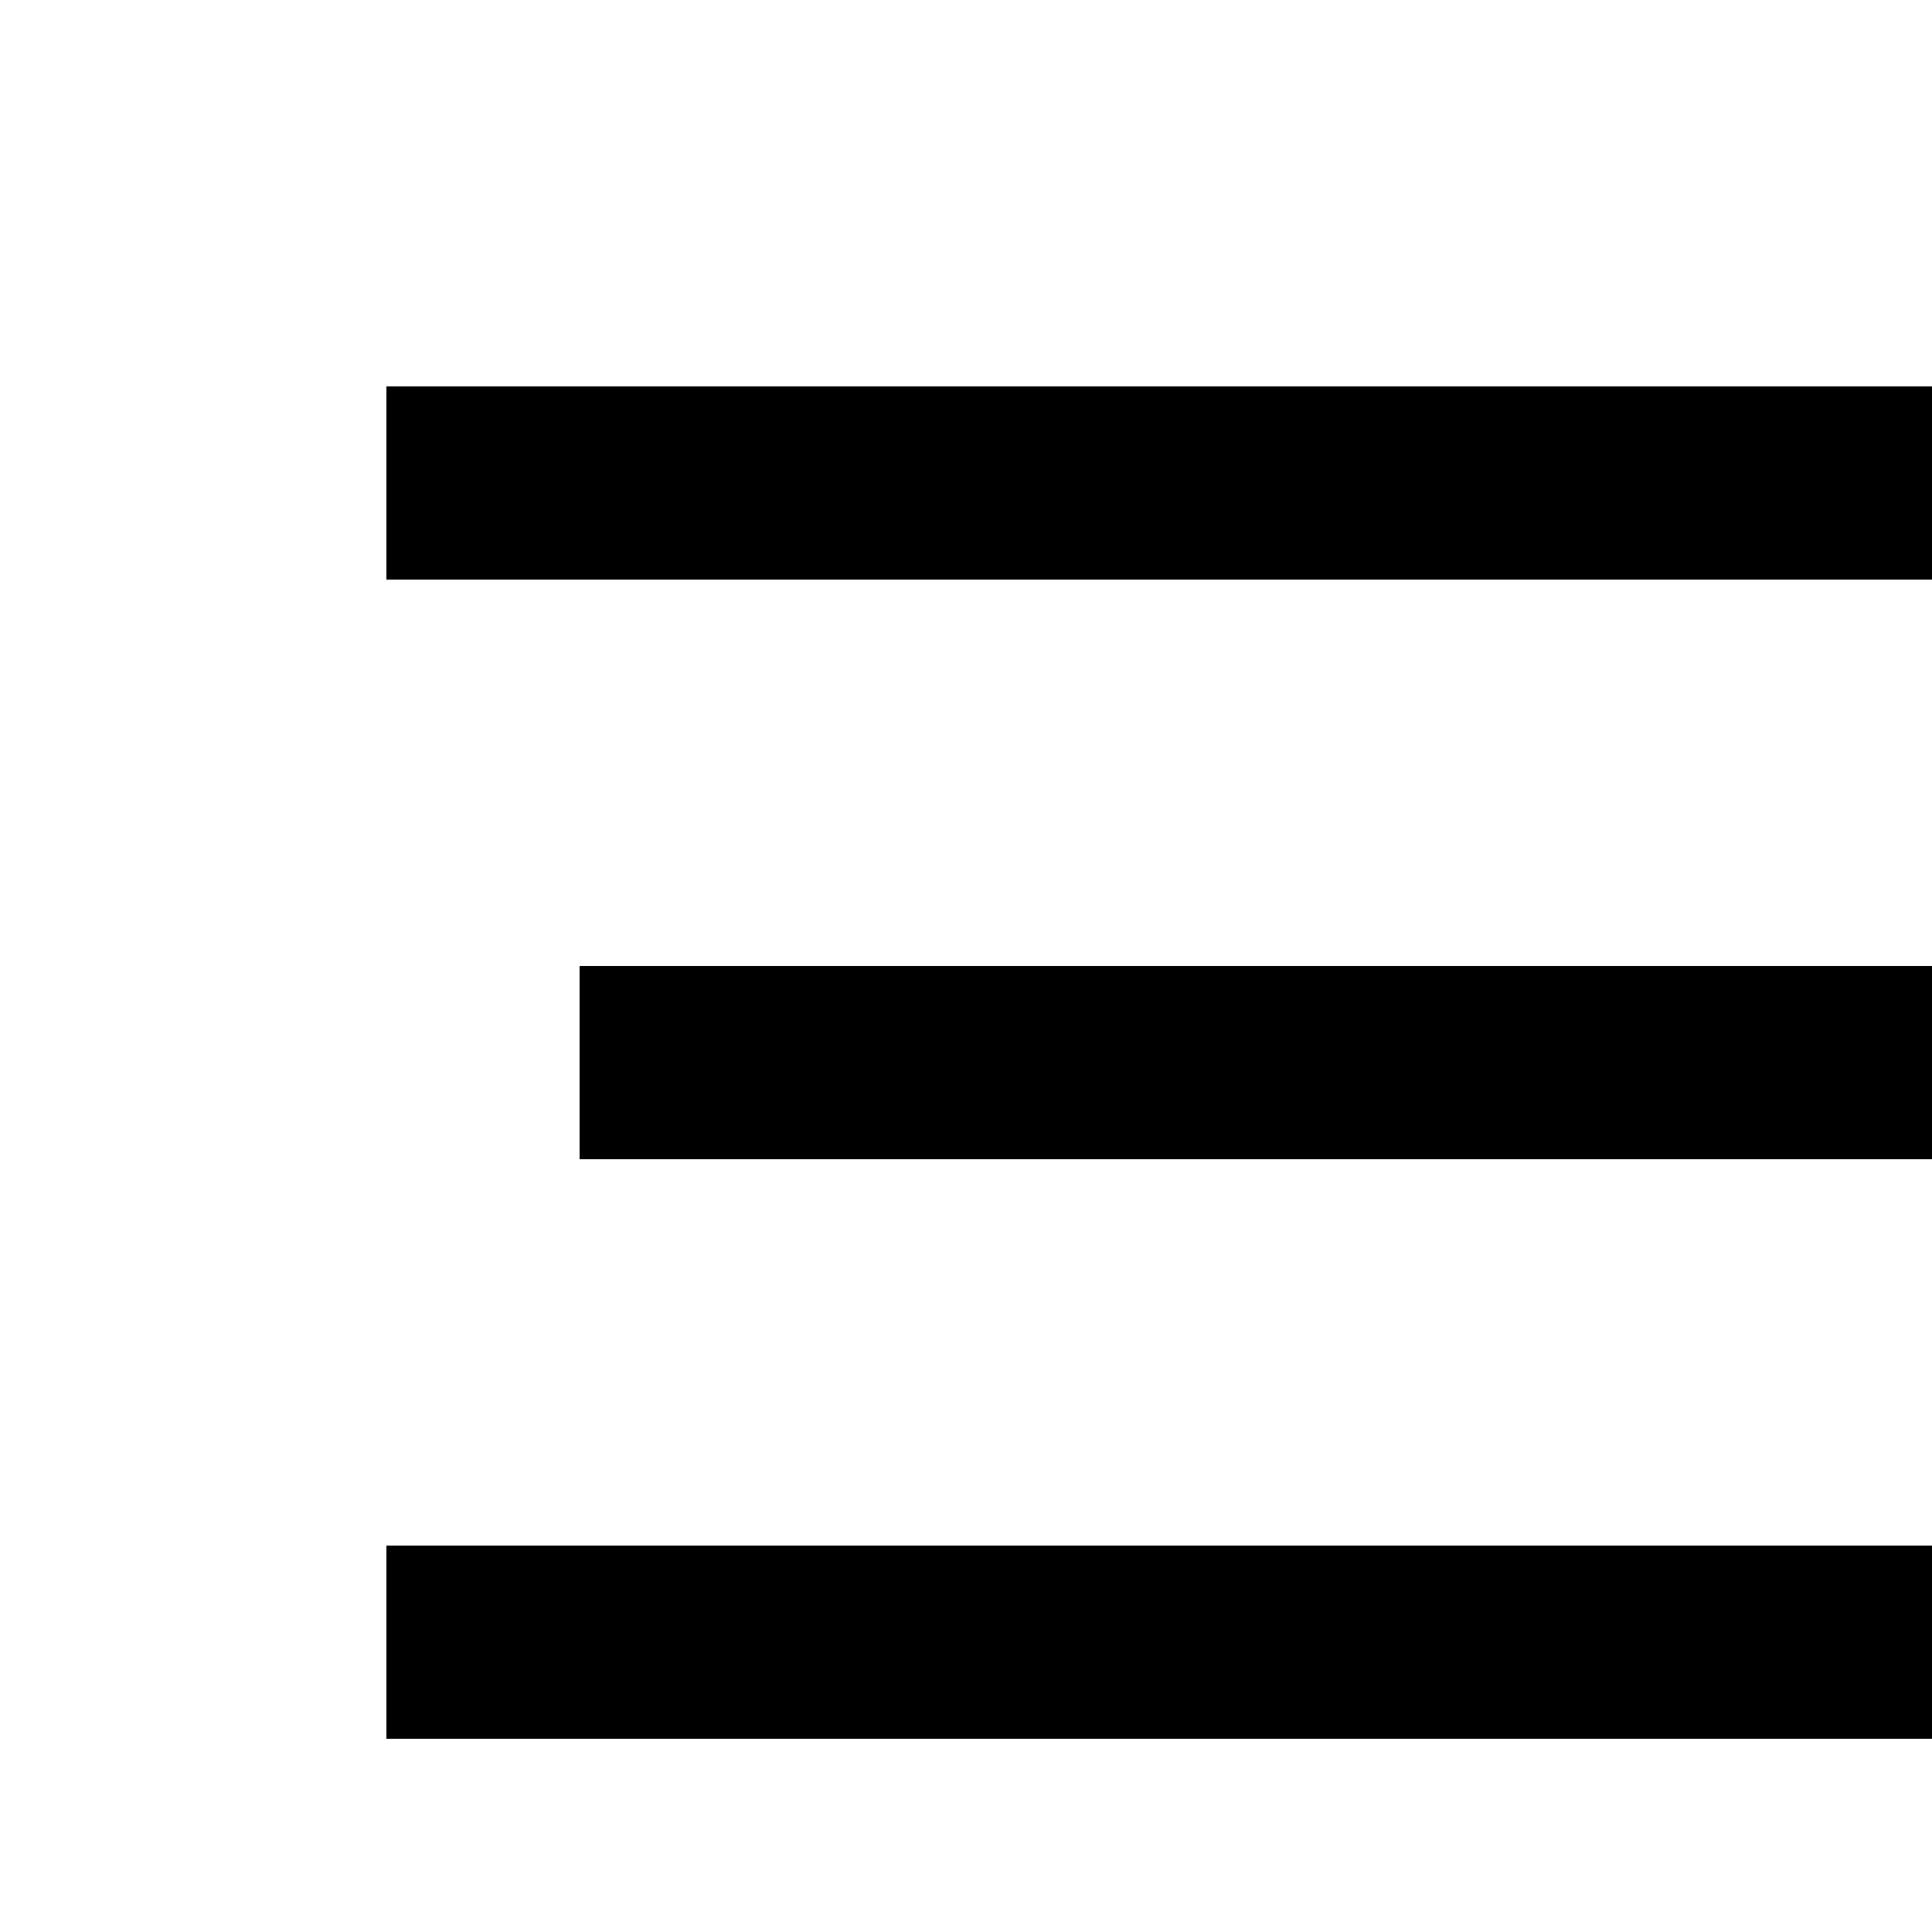 <svg width="20" height="20" viewBox="0 0 20 20" xmlns="http://www.w3.org/2000/svg">
    <rect x="4" y="4" width="16" height="2"></rect>
    <rect x="6" y="10" width="14" height="2"></rect>
    <rect x="4" y="16" width="16" height="2"></rect>
</svg>